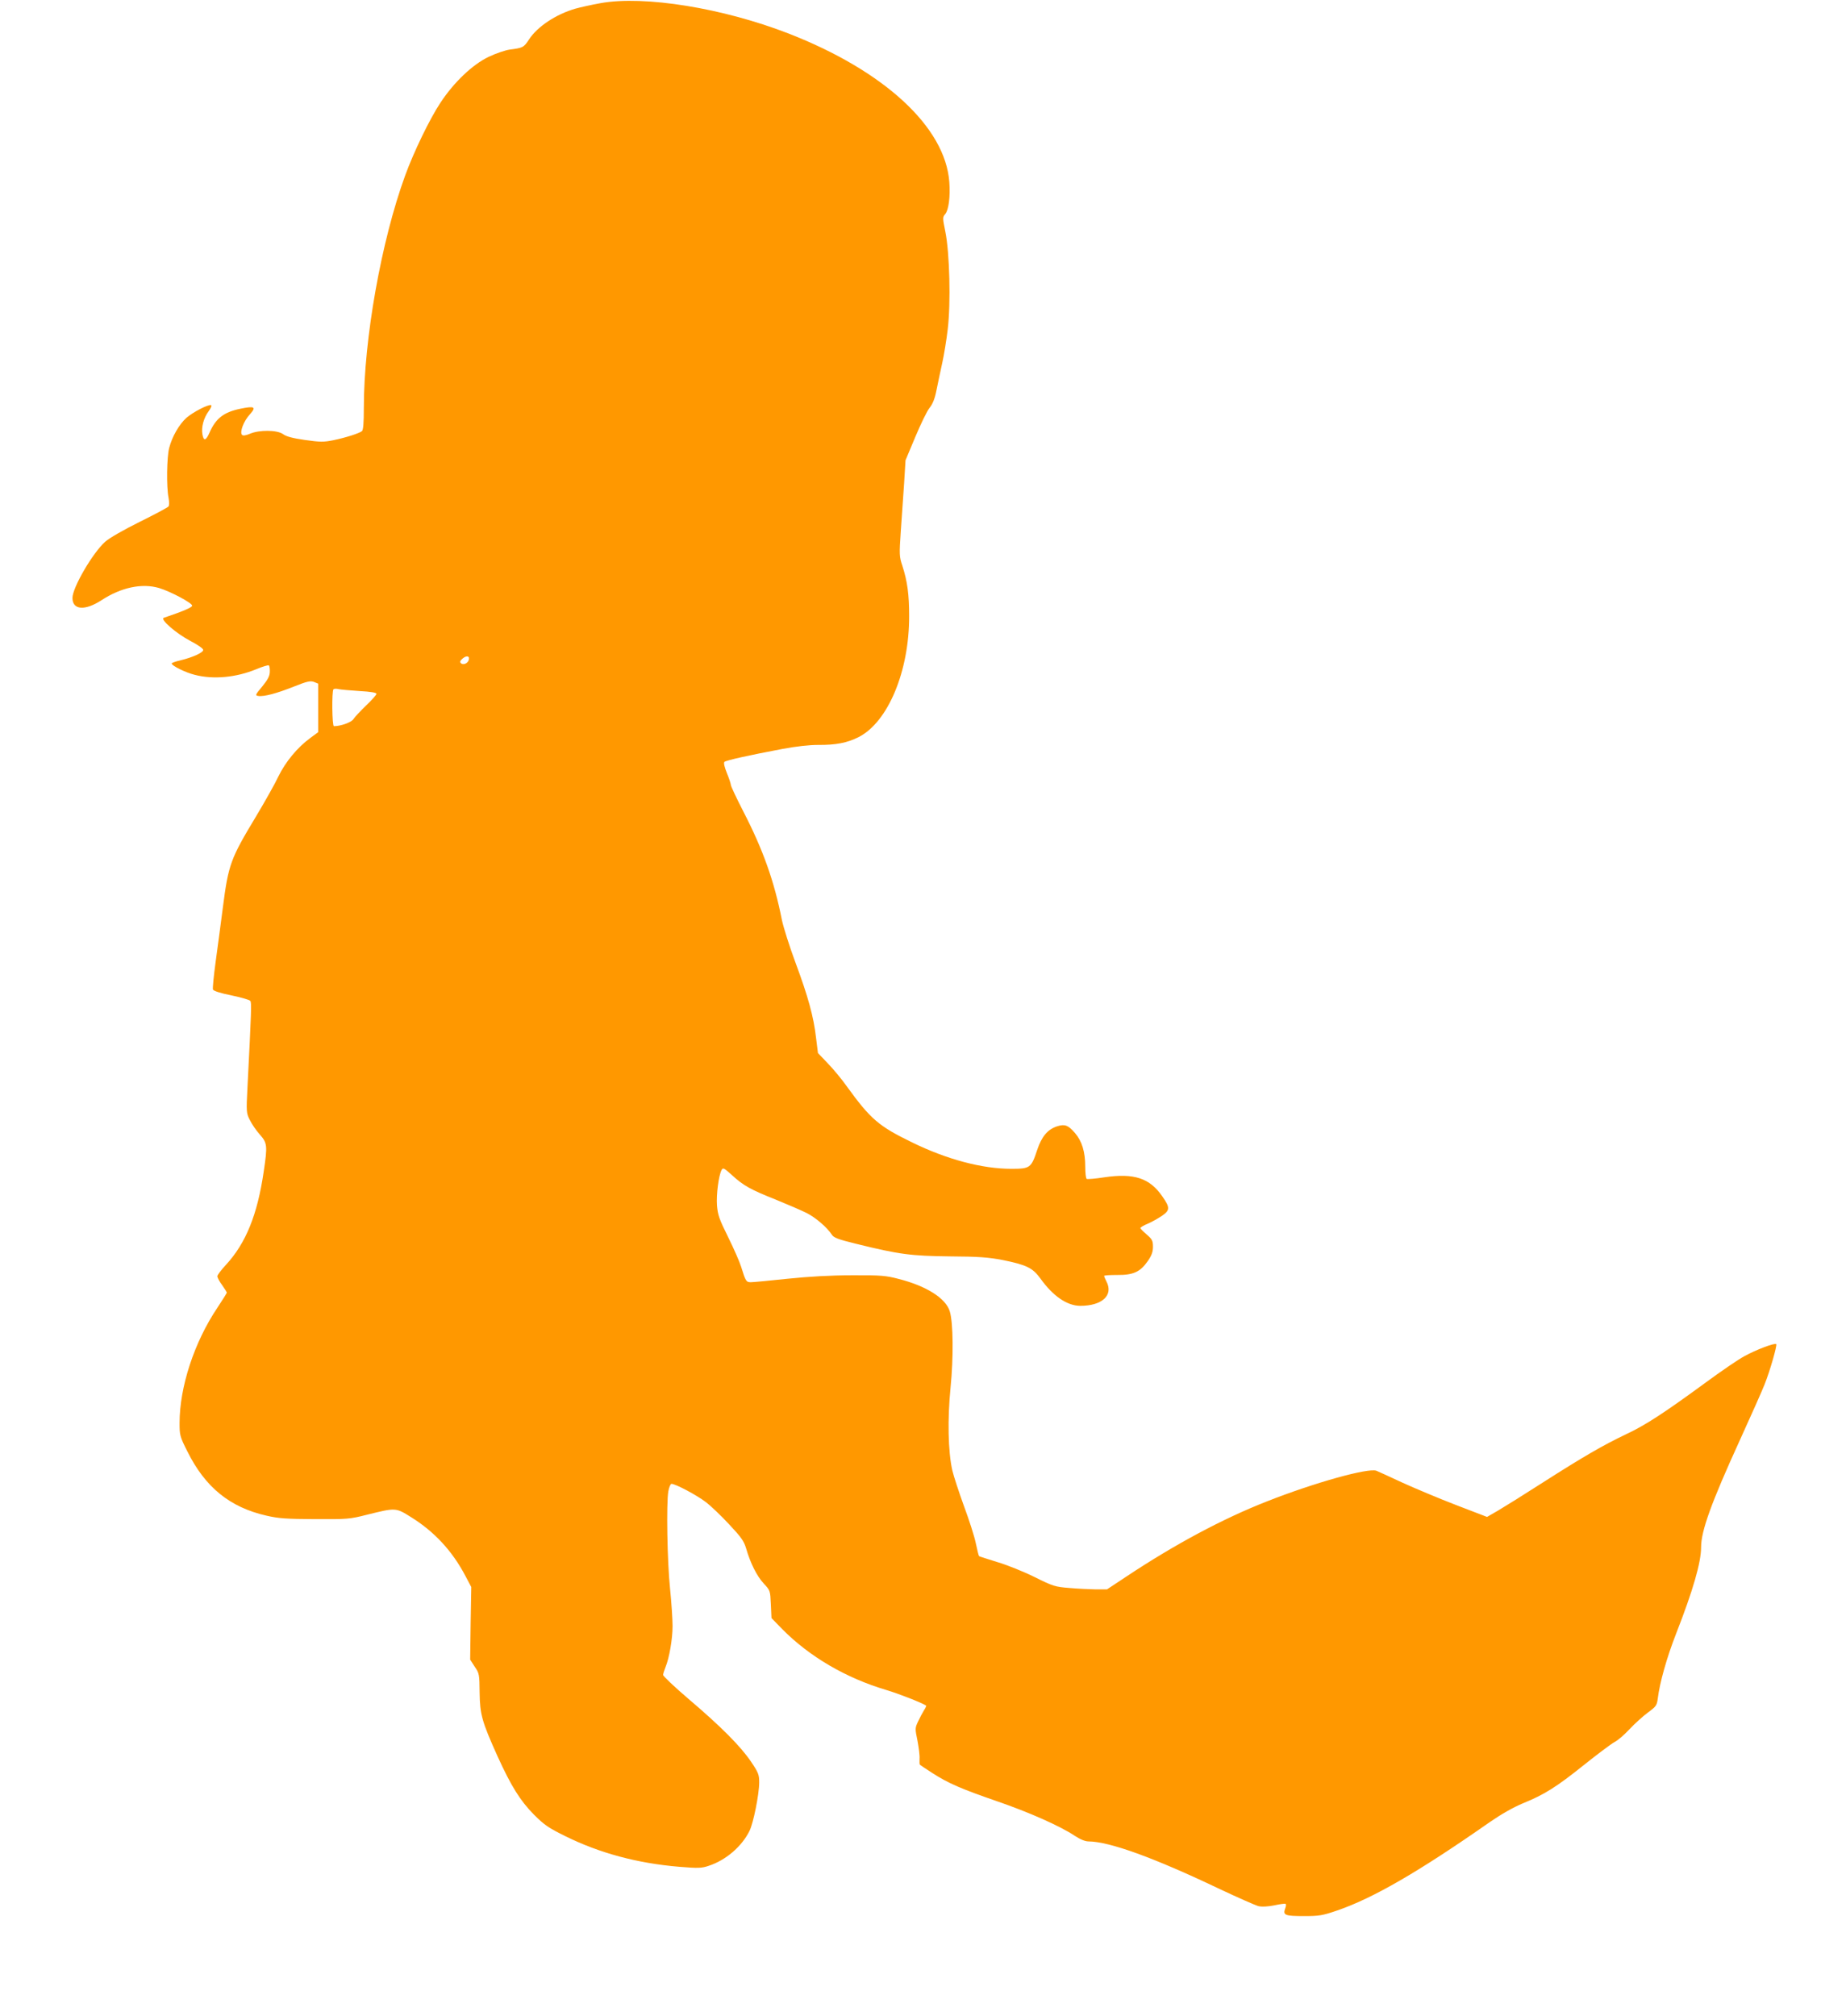 <?xml version="1.0" standalone="no"?>
<!DOCTYPE svg PUBLIC "-//W3C//DTD SVG 20010904//EN"
 "http://www.w3.org/TR/2001/REC-SVG-20010904/DTD/svg10.dtd">
<svg version="1.0" xmlns="http://www.w3.org/2000/svg"
 width="1172pt" height="1280pt" viewBox="0 0 1172 1280"
 preserveAspectRatio="xMidYMid meet">
<g transform="translate(0,1280) scale(0.1,-0.1)"
fill="#ff9800" stroke="none">
<path d="M3813 12780 c-56 -10 -128 -26 -160 -35 -124 -36 -241 -114 -294
-195 -34 -52 -39 -54 -124 -65 -27 -4 -87 -24 -133 -46 -102 -49 -219 -160
-305 -290 -69 -104 -170 -313 -225 -464 -152 -417 -262 -1038 -262 -1474 0
-99 -4 -141 -12 -148 -18 -14 -101 -41 -183 -58 -61 -12 -81 -12 -180 2 -77
11 -118 22 -138 37 -37 27 -152 28 -211 2 -26 -11 -43 -13 -49 -7 -17 17 10
88 49 130 43 48 31 55 -61 36 -105 -22 -155 -61 -195 -152 -23 -52 -37 -55
-45 -10 -8 44 8 104 40 147 14 19 21 36 15 38 -18 6 -116 -45 -157 -81 -46
-42 -90 -118 -109 -191 -15 -57 -18 -246 -4 -316 5 -27 5 -50 -1 -56 -5 -6
-87 -50 -182 -97 -101 -50 -192 -102 -219 -126 -79 -70 -208 -291 -208 -357 0
-77 79 -83 185 -14 124 81 256 109 365 77 73 -22 210 -95 210 -112 0 -11 -56
-35 -180 -77 -26 -9 78 -99 167 -146 48 -25 83 -49 83 -58 0 -17 -66 -47 -144
-66 -31 -7 -56 -16 -56 -20 0 -14 86 -57 146 -72 119 -31 264 -17 392 36 40
17 76 27 79 24 4 -4 7 -22 6 -42 -1 -26 -13 -49 -48 -92 -44 -52 -46 -57 -26
-60 36 -6 118 16 226 59 85 34 105 38 128 30 l27 -11 0 -154 0 -154 -50 -37
c-82 -60 -158 -152 -203 -245 -22 -47 -87 -162 -144 -257 -159 -264 -173 -301
-208 -573 -13 -102 -34 -258 -46 -346 -12 -89 -20 -168 -17 -176 4 -9 47 -23
117 -37 61 -13 115 -28 120 -35 9 -11 7 -59 -18 -551 -8 -154 -7 -162 15 -205
12 -25 40 -66 63 -92 48 -54 50 -70 25 -237 -40 -273 -113 -453 -239 -590 -30
-32 -55 -65 -55 -73 0 -8 13 -34 30 -56 16 -23 30 -45 30 -48 0 -3 -27 -46
-60 -96 -147 -219 -240 -503 -240 -732 0 -77 2 -86 50 -181 113 -227 269 -354
502 -407 78 -18 127 -21 308 -22 205 -1 220 0 330 28 182 45 182 46 279 -15
147 -91 262 -214 346 -374 l37 -70 -4 -231 -3 -230 29 -45 c29 -42 30 -49 31
-164 2 -139 14 -183 114 -405 86 -189 144 -282 231 -370 65 -65 92 -84 200
-137 216 -107 457 -172 722 -194 121 -10 143 -9 187 6 108 35 210 122 259 221
25 49 62 234 62 309 0 48 -5 62 -51 130 -66 98 -191 224 -397 399 -89 76 -162
145 -162 153 0 7 7 29 15 49 24 58 45 179 45 261 0 43 -7 150 -16 238 -18 172
-24 540 -11 617 5 27 14 48 20 48 26 0 161 -72 217 -115 32 -24 99 -88 149
-142 77 -82 94 -106 108 -153 26 -91 68 -176 112 -223 41 -44 41 -45 45 -132
l4 -87 68 -70 c173 -175 405 -311 662 -387 77 -23 228 -82 252 -99 2 -1 -4
-15 -14 -30 -9 -15 -26 -46 -37 -70 -20 -42 -20 -46 -4 -123 8 -43 15 -95 13
-114 -1 -19 0 -36 2 -38 3 -3 38 -26 78 -52 102 -66 186 -102 412 -180 201
-69 400 -157 493 -219 35 -23 66 -36 88 -36 133 -1 415 -103 832 -302 117 -55
228 -104 247 -109 23 -5 59 -3 100 5 36 8 68 12 72 10 4 -3 3 -17 -3 -31 -15
-41 0 -47 119 -47 97 0 117 3 213 36 227 78 516 245 968 561 74 51 148 93 210
119 135 55 211 102 388 244 85 68 172 133 192 144 21 10 65 48 97 83 33 35 85
82 116 105 52 38 57 45 63 89 12 100 57 260 116 411 108 276 159 453 159 550
0 103 65 283 245 677 73 160 144 320 158 356 34 85 81 249 74 256 -10 9 -129
-36 -203 -77 -39 -21 -150 -97 -245 -167 -265 -194 -383 -271 -505 -328 -145
-69 -273 -143 -531 -308 -115 -74 -242 -153 -281 -176 l-71 -41 -198 76 c-109
42 -261 106 -338 141 -77 36 -152 70 -166 76 -51 20 -393 -75 -697 -195 -278
-109 -583 -272 -890 -476 l-124 -82 -71 0 c-40 1 -115 4 -168 9 -90 7 -103 11
-220 69 -68 34 -175 77 -236 95 -62 19 -115 36 -117 38 -3 3 -12 40 -21 83 -9
44 -43 149 -75 235 -31 86 -65 188 -74 227 -27 120 -31 325 -11 526 19 191 17
412 -5 483 -25 83 -148 161 -325 206 -80 21 -112 24 -295 23 -136 0 -274 -8
-410 -22 -113 -12 -217 -22 -233 -22 -30 0 -33 6 -62 99 -9 30 -46 114 -82
187 -57 115 -66 141 -71 202 -5 70 11 190 29 224 9 17 15 14 66 -32 73 -67
116 -91 279 -156 76 -31 164 -69 196 -85 57 -29 130 -92 159 -137 12 -19 39
-30 154 -58 275 -68 349 -77 595 -80 185 -1 244 -6 335 -23 153 -31 191 -50
240 -117 81 -113 169 -173 253 -174 139 0 212 67 167 154 -8 15 -15 32 -15 36
0 4 37 6 83 6 102 -1 146 19 194 88 25 36 33 59 33 91 0 38 -5 48 -40 78 -22
19 -40 37 -40 41 0 4 21 17 48 28 26 11 66 34 90 50 50 35 51 52 2 122 -80
117 -180 150 -369 122 -57 -9 -107 -13 -112 -10 -5 3 -9 38 -9 78 0 94 -21
162 -65 213 -43 50 -64 58 -113 43 -61 -20 -98 -64 -127 -150 -38 -115 -45
-120 -165 -120 -184 0 -407 59 -628 167 -214 104 -264 147 -417 358 -31 44
-85 109 -120 145 l-62 65 -12 96 c-15 134 -51 264 -131 479 -38 102 -76 223
-86 270 -48 244 -119 445 -245 689 -43 84 -79 160 -79 168 0 7 -11 41 -25 75
-15 37 -22 65 -16 71 10 10 154 42 366 82 90 17 172 26 230 26 111 -1 183 13
255 49 187 94 323 418 322 770 0 135 -11 219 -43 318 -20 59 -20 72 -10 220 6
86 15 223 21 303 l9 147 62 148 c34 81 74 164 90 184 21 26 34 59 45 115 9 44
25 121 36 170 11 50 27 146 35 215 20 167 12 485 -15 618 -18 89 -18 93 -1
113 22 26 33 111 26 204 -26 348 -412 705 -1020 942 -417 162 -917 243 -1194
193z m-838 -4173 c-9 -21 -36 -30 -49 -17 -8 8 -4 17 13 31 26 21 46 13 36
-14z m-692 -194 c72 -4 107 -10 107 -18 0 -6 -29 -39 -65 -73 -36 -35 -72 -73
-81 -87 -13 -21 -81 -45 -124 -45 -12 0 -14 223 -3 234 4 4 19 5 33 1 14 -3
73 -8 133 -12z"/>
</g>
</svg>
